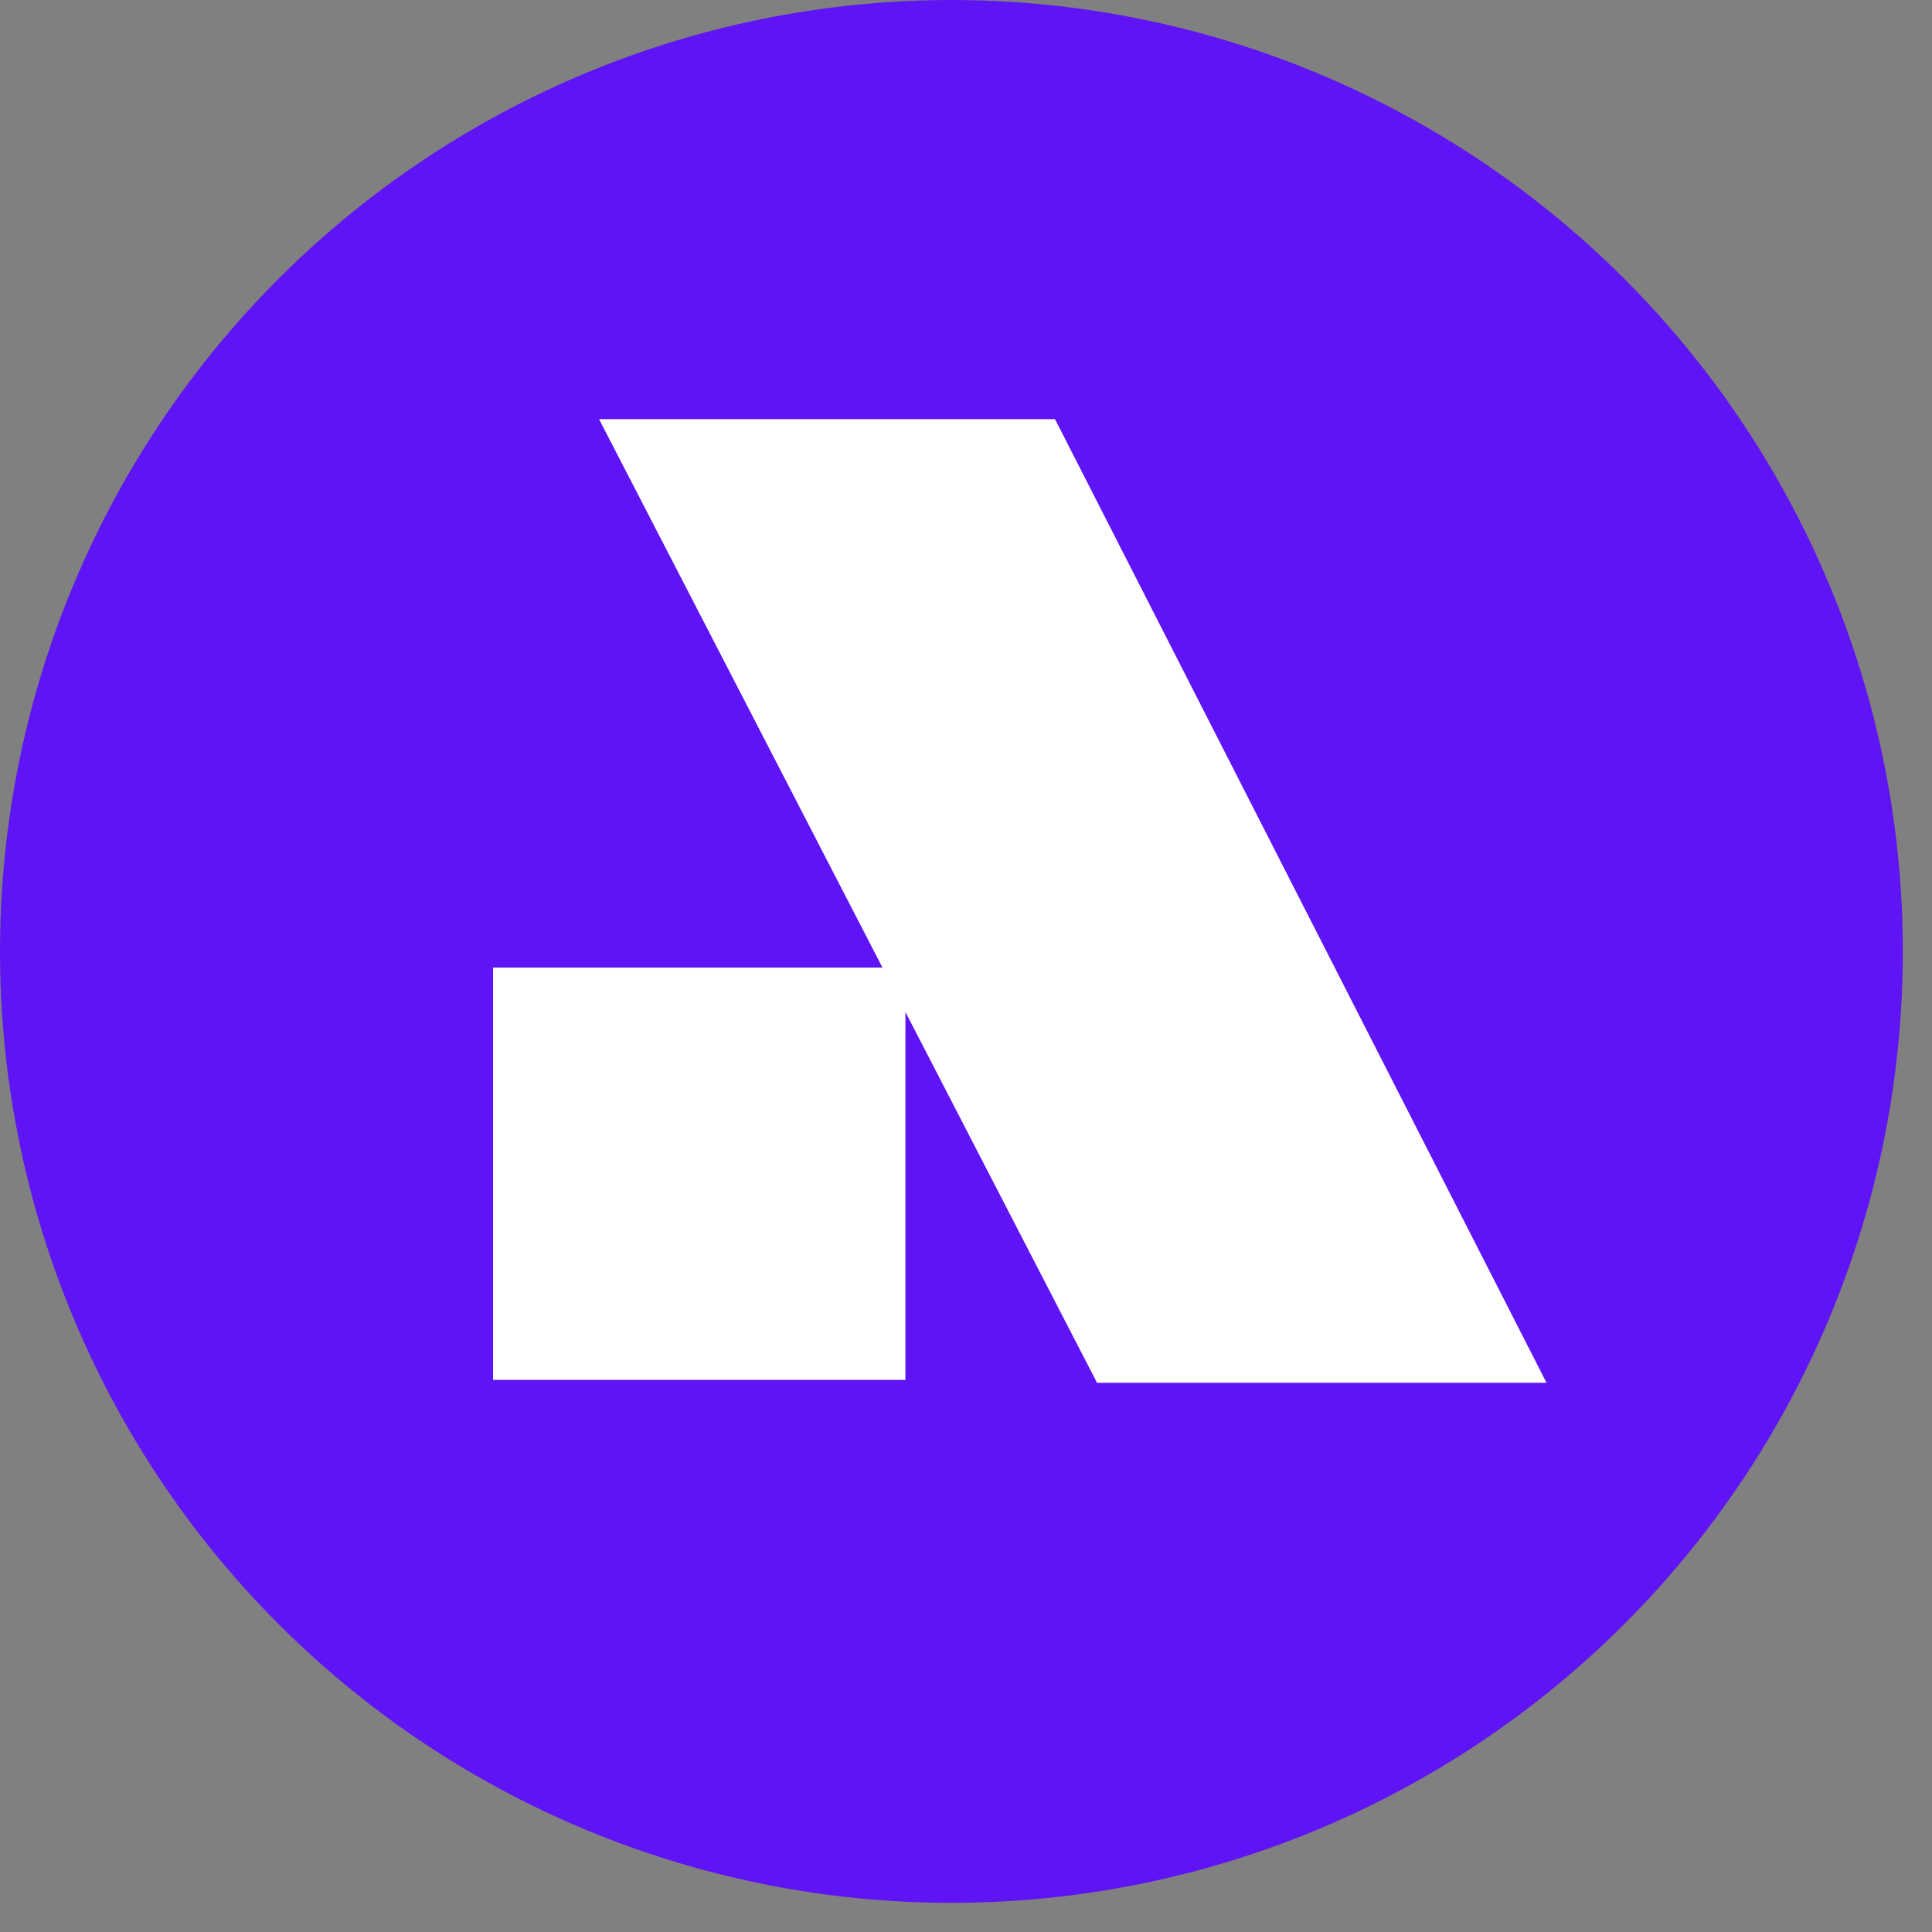 <svg width="42" height="42" viewBox="0 0 42 42" fill="none" xmlns="http://www.w3.org/2000/svg">
<rect x="0" y="0" width="42" height="42" fill="#808080" stroke="none"/>
<circle cx="20.683" cy="20.683" r="20.683" fill="#5F14F5"/>
<path fill-rule="evenodd" clip-rule="evenodd" d="M22.935 9.112H13.023L23.849 30.061H33.62L22.935 9.112Z" fill="white"/>
<rect x="10.719" y="21.034" width="8.964" height="8.964" fill="white"/>
</svg>
